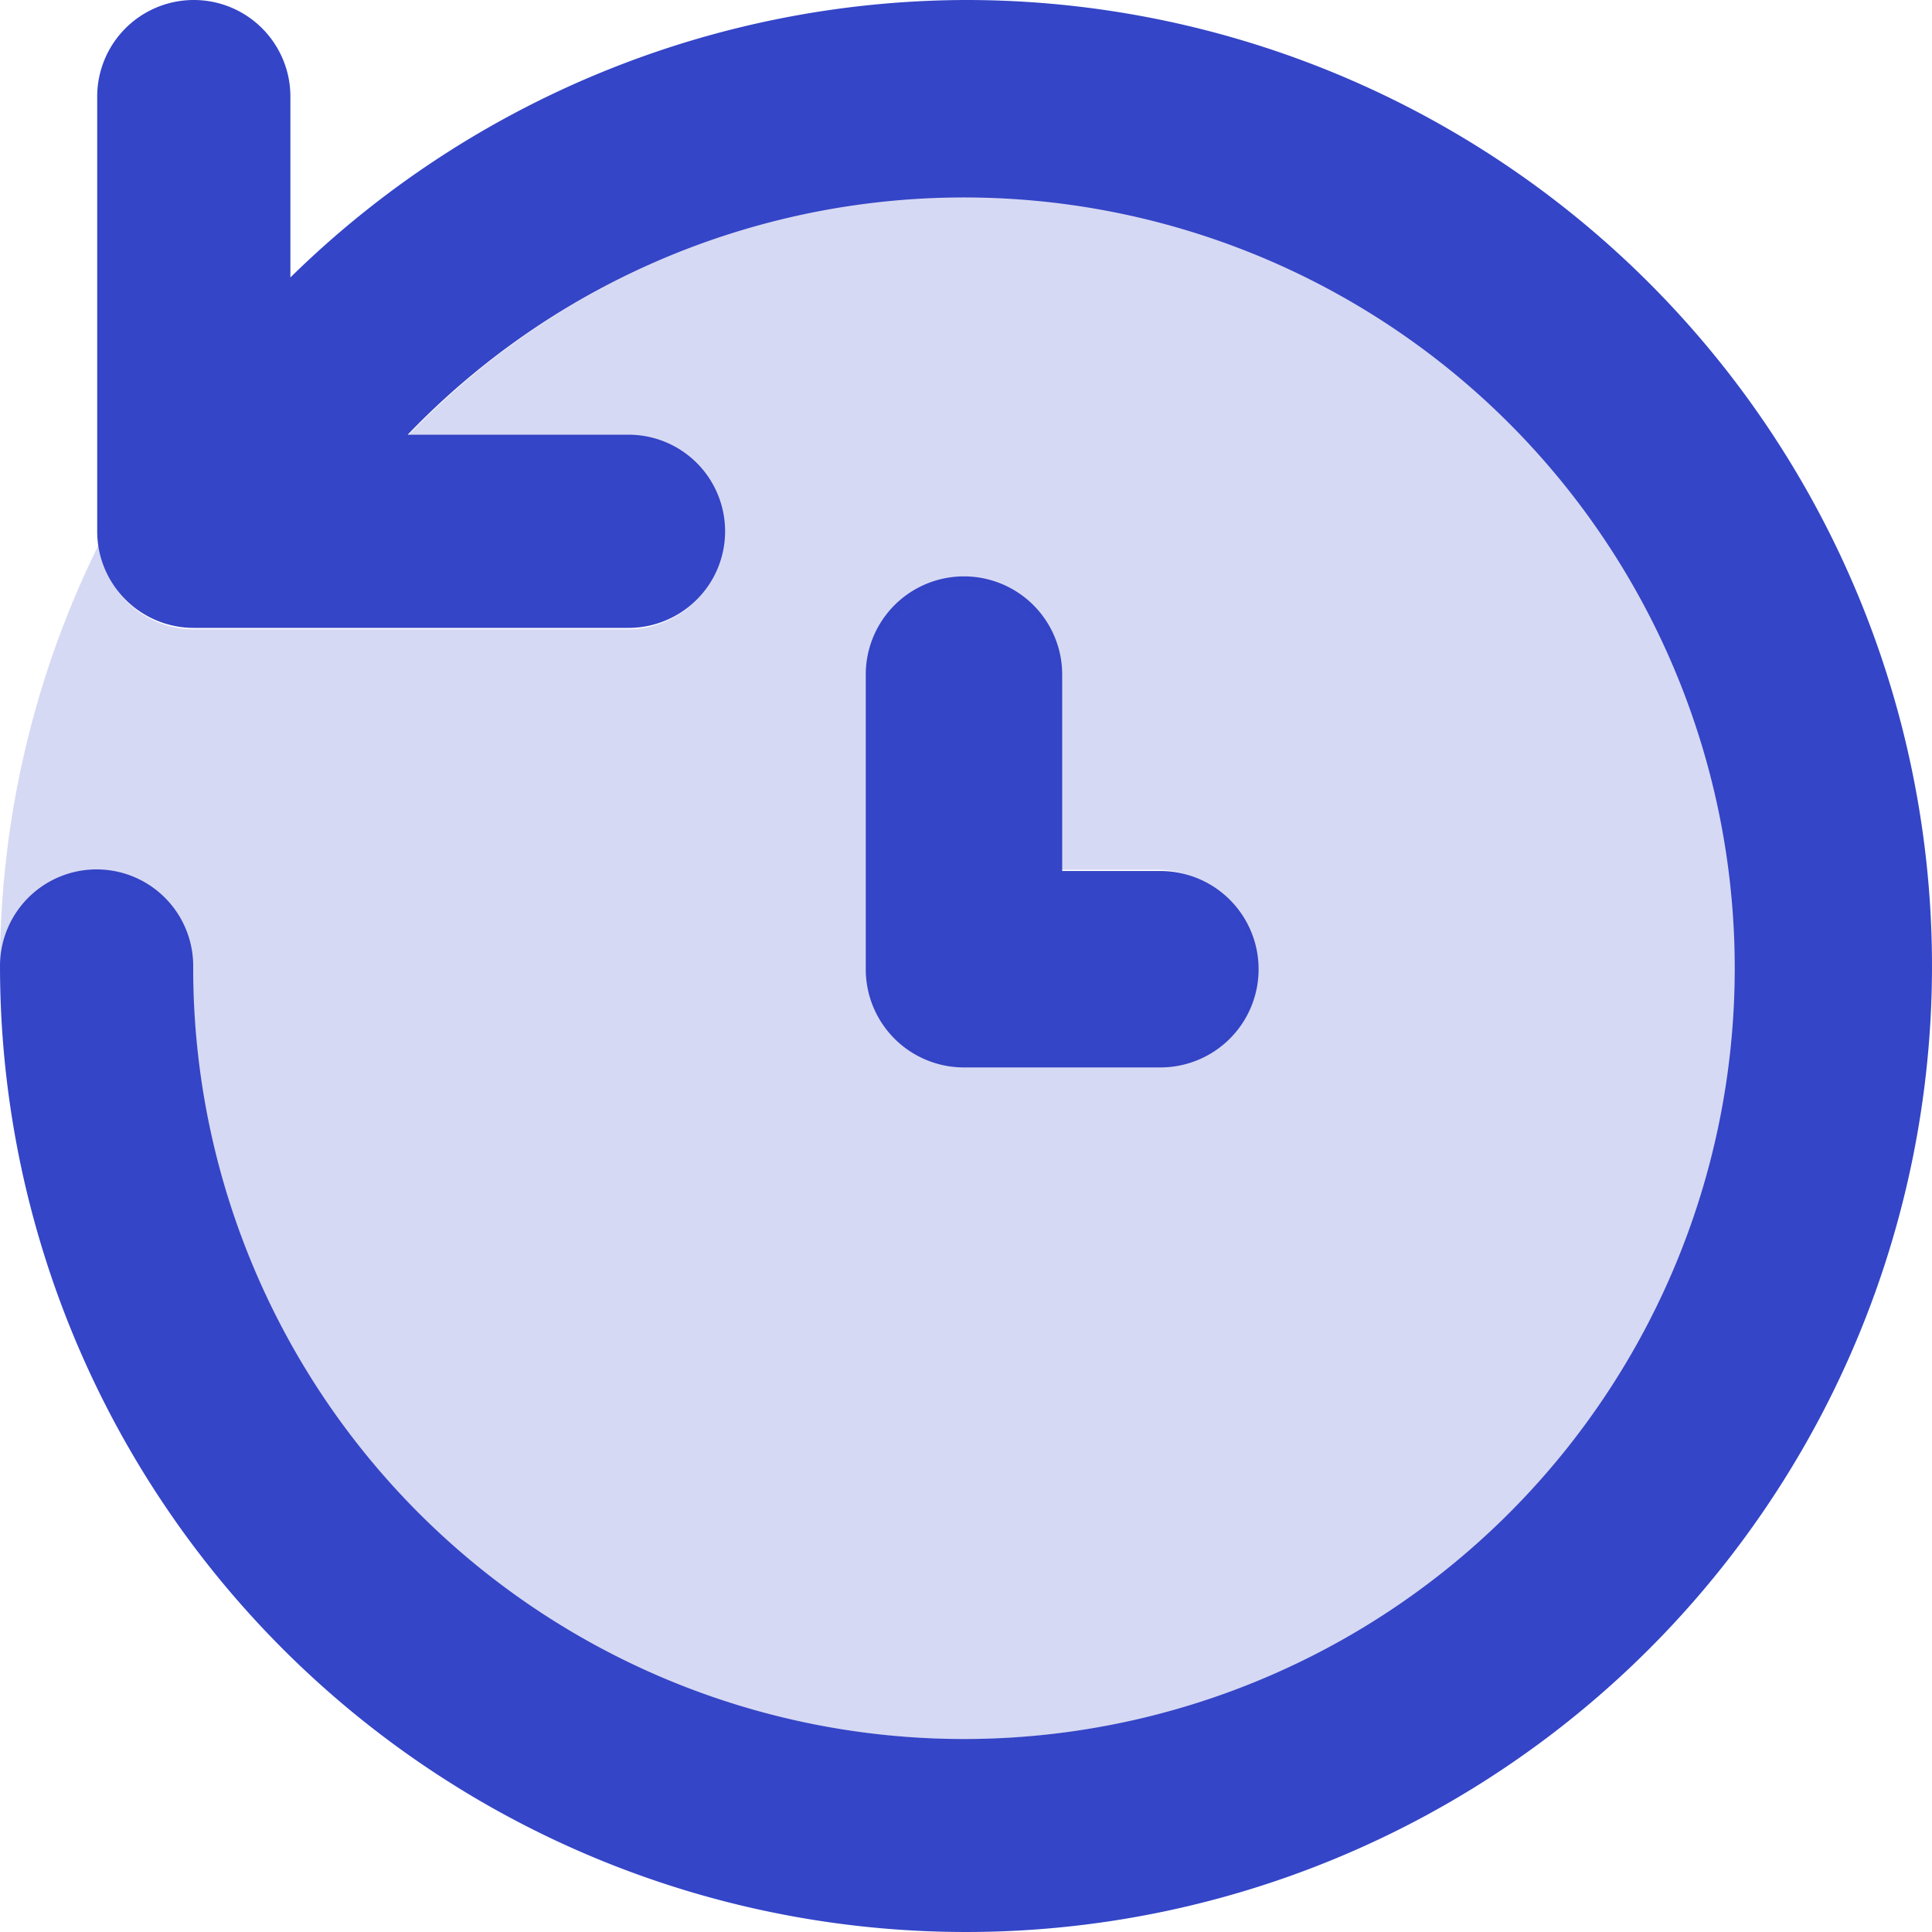 <svg xmlns="http://www.w3.org/2000/svg" width="42" height="42" viewBox="0 0 42 42">
  <g id="icone-1" transform="translate(-2 -2)">
    <path id="Path_21" data-name="Path 21" d="M23,2A21.035,21.035,0,0,0,8.313,8.031V4.1a2.1,2.1,0,1,0-4.2,0v9.45a2.1,2.1,0,0,0,2.1,2.1h9.45a2.1,2.1,0,1,0,0-4.2h-4.8A16.756,16.756,0,1,1,6.2,23,2.1,2.1,0,0,0,2,23,21,21,0,1,0,23,2Z" fill="#3445c7"/>
    <path id="Path_22" data-name="Path 22" d="M17.405,18.675h-4.27A2.134,2.134,0,0,1,11,16.54V10.135a2.135,2.135,0,1,1,4.27,0v4.27h2.135a2.135,2.135,0,1,1,0,4.27Z" transform="translate(9.821 6.53)" fill="#3445c7"/>
    <path id="Path_23" data-name="Path 23" d="M22.961,4A16.8,16.8,0,0,0,10.842,9.228h4.8a2.091,2.091,0,1,1,0,4.182H6.205a2.072,2.072,0,0,1-2.049-1.859A20.709,20.709,0,0,0,2,20.73a2.1,2.1,0,0,1,4.192,0A16.769,16.769,0,1,0,22.961,4Zm4.192,18.821H22.961a2.093,2.093,0,0,1-2.1-2.091V14.456a2.1,2.1,0,0,1,4.192,0v4.182h2.1a2.091,2.091,0,1,1,0,4.182Z" transform="translate(0 2.27)" fill="#3445c7" opacity="0.2"/>
  </g>
</svg>
